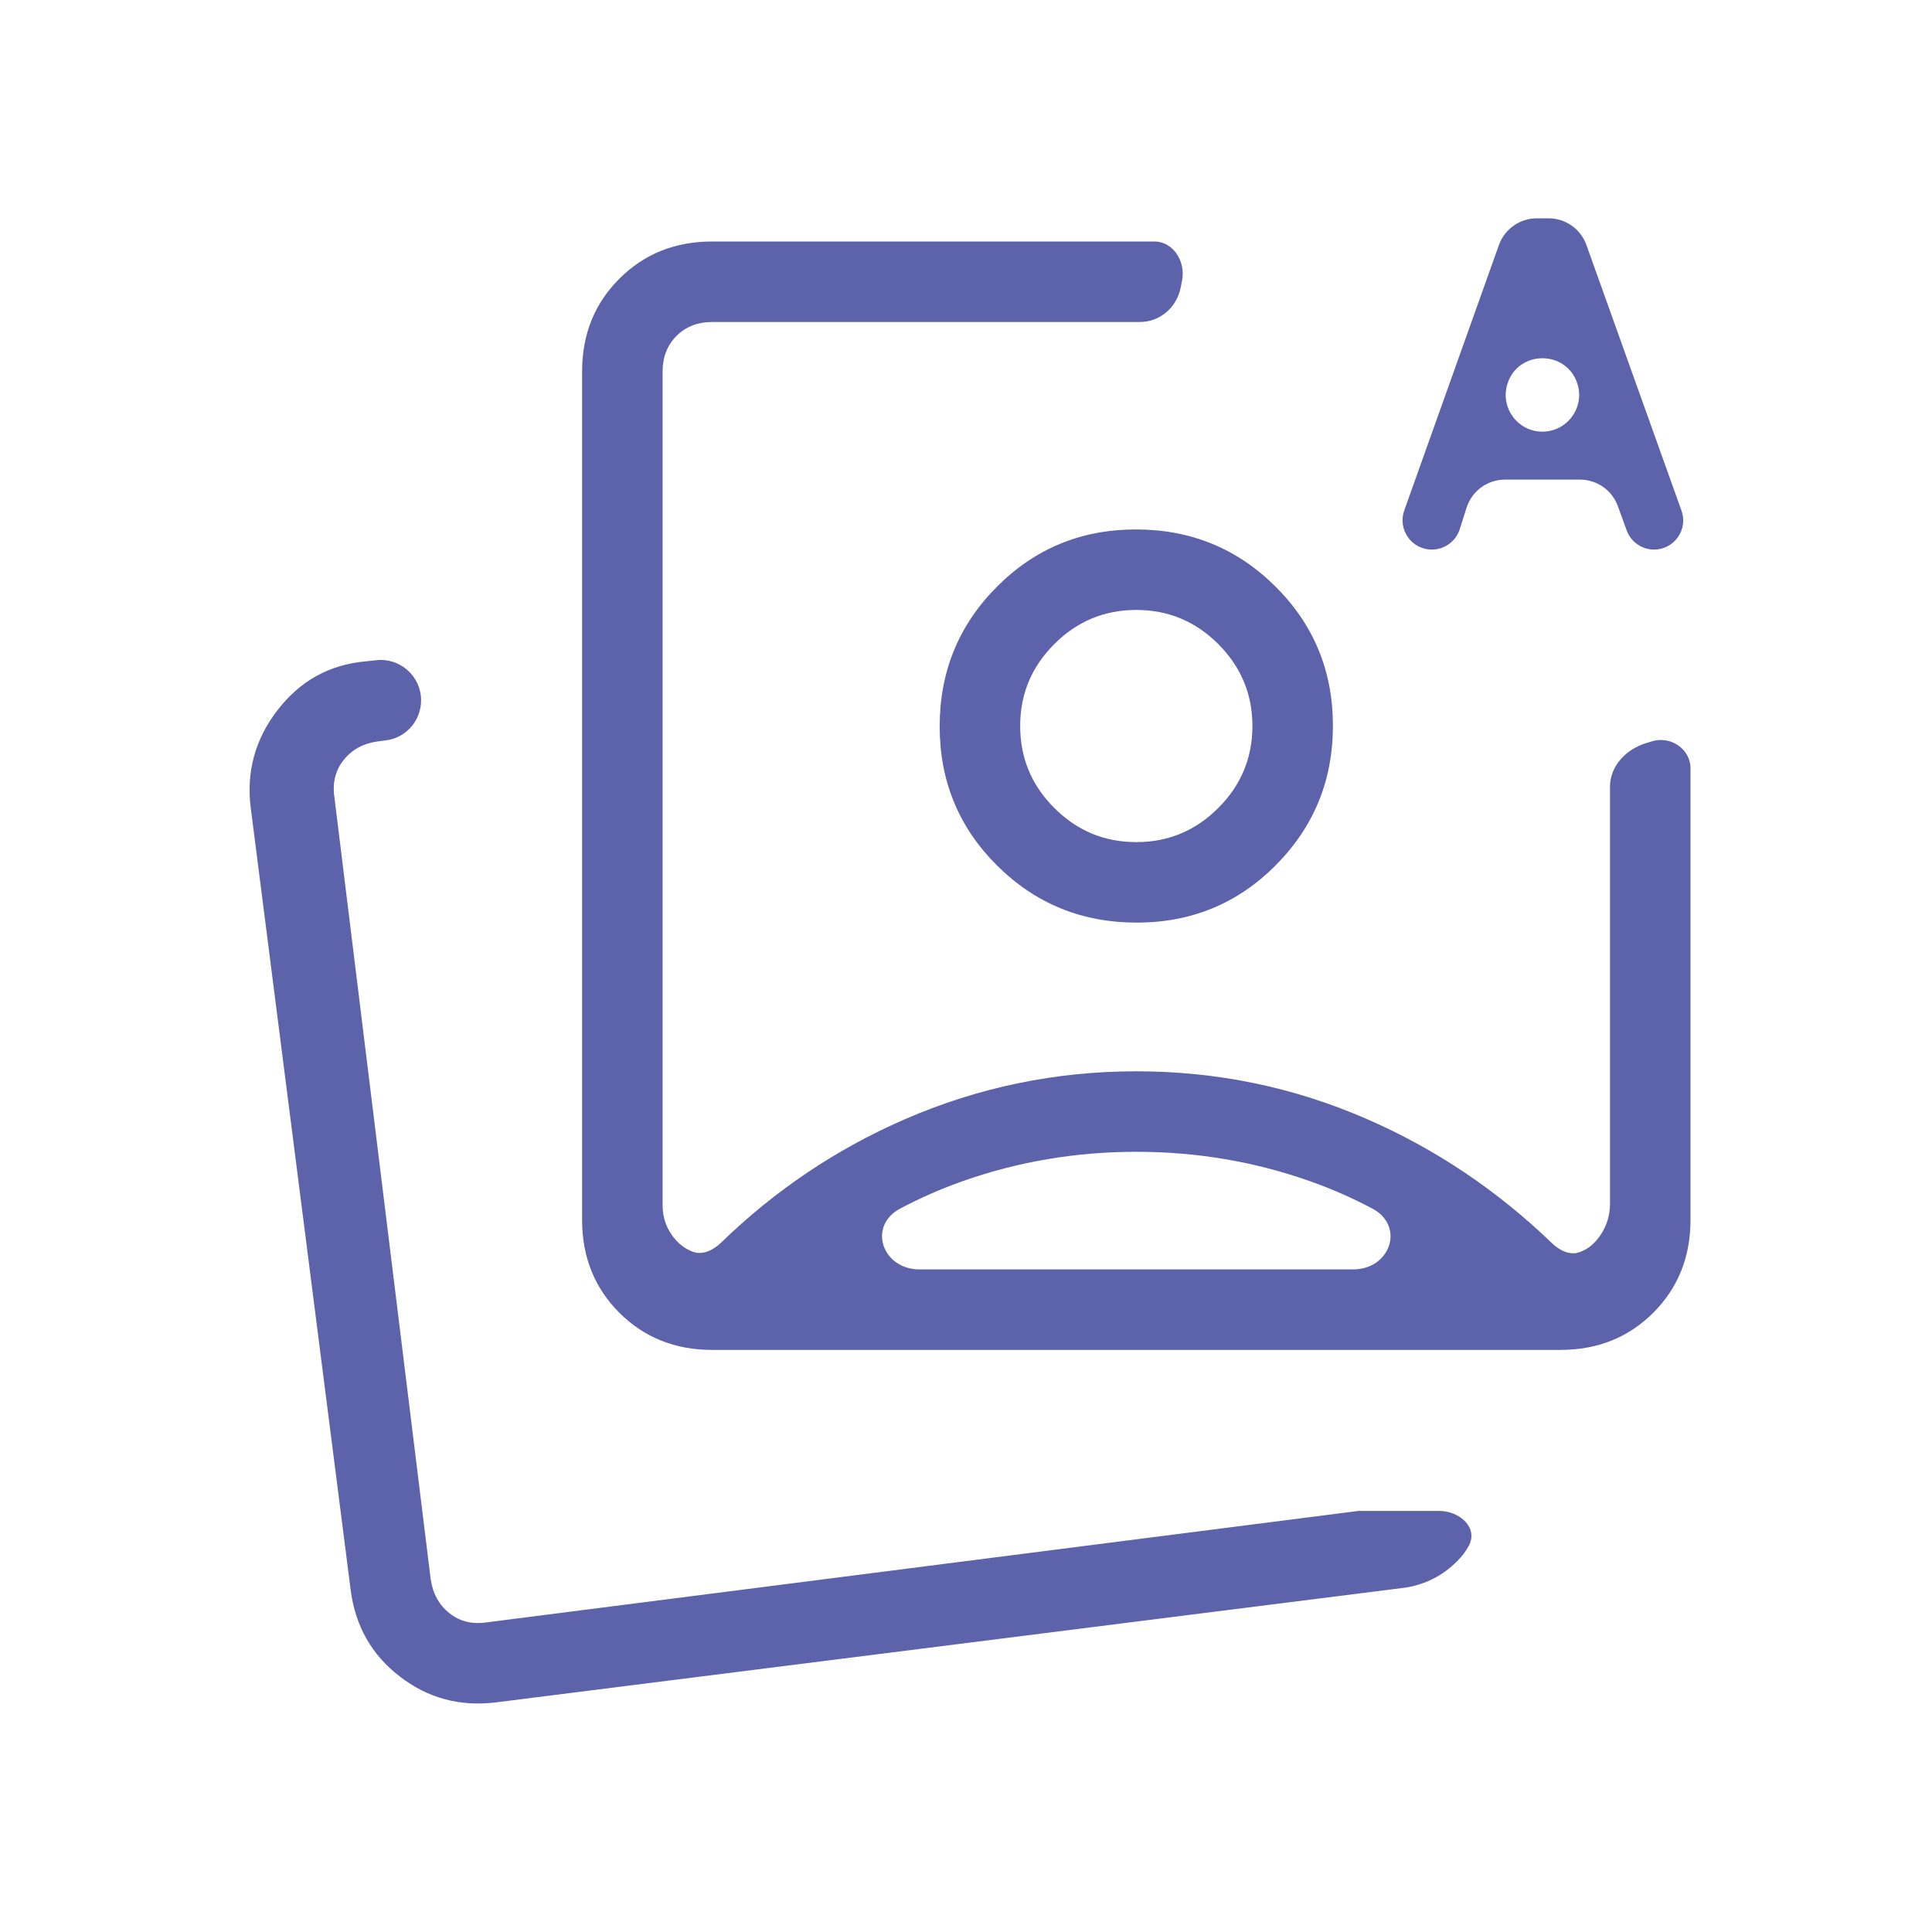 <svg width="24" height="24" viewBox="0 0 24 24" fill="none" xmlns="http://www.w3.org/2000/svg">
<mask id="mask0_5_826" style="mask-type:alpha" maskUnits="userSpaceOnUse" x="0" y="0" width="24" height="24">
<rect width="24" height="24" rx="0.5" fill="#D9D9D9"/>
</mask>
<g mask="url(#mask0_5_826)">
<path d="M8.846 16.769C8.386 16.769 8.002 16.615 7.693 16.307C7.385 15.998 7.231 15.614 7.231 15.154V4.616C7.231 4.155 7.385 3.771 7.693 3.463C8.002 3.154 8.386 3 8.846 3H14.34C14.577 3 14.731 3.253 14.684 3.485C14.678 3.513 14.672 3.542 14.667 3.571C14.62 3.816 14.411 4 14.161 4H8.846C8.667 4 8.519 4.058 8.404 4.173C8.288 4.289 8.231 4.436 8.231 4.616V14.969C8.231 15.136 8.285 15.28 8.394 15.402C8.455 15.47 8.524 15.518 8.602 15.548C8.727 15.597 8.86 15.53 8.957 15.437C9.632 14.782 10.394 14.271 11.244 13.902C12.157 13.506 13.114 13.308 14.116 13.308C15.119 13.308 16.076 13.506 16.984 13.903C17.833 14.273 18.598 14.787 19.279 15.443C19.373 15.533 19.499 15.598 19.621 15.555C19.704 15.526 19.776 15.475 19.837 15.402C19.942 15.276 19.996 15.132 20 14.969V9.774C20 9.511 20.206 9.301 20.459 9.228C20.478 9.223 20.497 9.217 20.515 9.211C20.749 9.135 21 9.301 21 9.546V15.154C21 15.614 20.846 15.998 20.538 16.307C20.229 16.615 19.845 16.769 19.384 16.769H8.846ZM6.158 21.148C5.71 21.202 5.312 21.094 4.965 20.825C4.616 20.556 4.413 20.198 4.356 19.75L3.115 10.037C3.058 9.589 3.168 9.184 3.448 8.821C3.728 8.458 4.091 8.257 4.538 8.216L4.678 8.201C4.973 8.17 5.231 8.403 5.231 8.7C5.231 8.954 5.041 9.169 4.789 9.198L4.692 9.21C4.513 9.235 4.372 9.312 4.269 9.441C4.167 9.569 4.128 9.723 4.154 9.902L5.35 19.616C5.376 19.795 5.453 19.936 5.581 20.038C5.709 20.141 5.863 20.18 6.042 20.154L16.877 18.769H17.877C18.133 18.769 18.368 18.98 18.245 19.204C18.209 19.272 18.16 19.335 18.1 19.395C17.923 19.572 17.712 19.68 17.467 19.721L6.158 21.148ZM17.787 6.827C17.535 6.827 17.36 6.578 17.444 6.341L18.62 3.044C18.691 2.845 18.88 2.712 19.091 2.712H19.236C19.448 2.712 19.636 2.844 19.707 3.043L20.888 6.343C20.973 6.579 20.798 6.827 20.547 6.827C20.395 6.827 20.26 6.732 20.207 6.589L20.097 6.286C20.025 6.089 19.837 5.958 19.627 5.958H18.695C18.478 5.958 18.286 6.098 18.219 6.305L18.133 6.575C18.085 6.725 17.945 6.827 17.787 6.827ZM18.725 4.771C18.634 5.064 18.854 5.362 19.16 5.362C19.469 5.362 19.689 5.061 19.595 4.767C19.459 4.343 18.857 4.345 18.725 4.771ZM14.116 14.308C13.366 14.308 12.646 14.43 11.958 14.673C11.69 14.768 11.432 14.881 11.183 15.013C10.775 15.229 10.959 15.769 11.422 15.769H16.809C17.272 15.769 17.456 15.229 17.047 15.013C16.799 14.881 16.541 14.768 16.273 14.673C15.585 14.43 14.866 14.308 14.116 14.308ZM14.111 6.577C14.791 6.577 15.369 6.813 15.844 7.286C16.32 7.759 16.558 8.335 16.558 9.015C16.558 9.695 16.321 10.272 15.848 10.748C15.376 11.224 14.799 11.461 14.12 11.461C13.44 11.461 12.862 11.225 12.386 10.752C11.911 10.28 11.673 9.703 11.673 9.024C11.673 8.344 11.909 7.766 12.382 7.291C12.855 6.815 13.431 6.577 14.111 6.577ZM14.116 7.577C13.719 7.577 13.38 7.718 13.097 8.001C12.814 8.284 12.673 8.623 12.673 9.019C12.673 9.415 12.814 9.755 13.097 10.037C13.38 10.32 13.719 10.461 14.116 10.461C14.511 10.461 14.851 10.32 15.134 10.037C15.416 9.755 15.558 9.415 15.558 9.019C15.558 8.623 15.416 8.284 15.134 8.001C14.851 7.718 14.511 7.577 14.116 7.577Z" fill="#5C63AB"/>
</g>
</svg>
